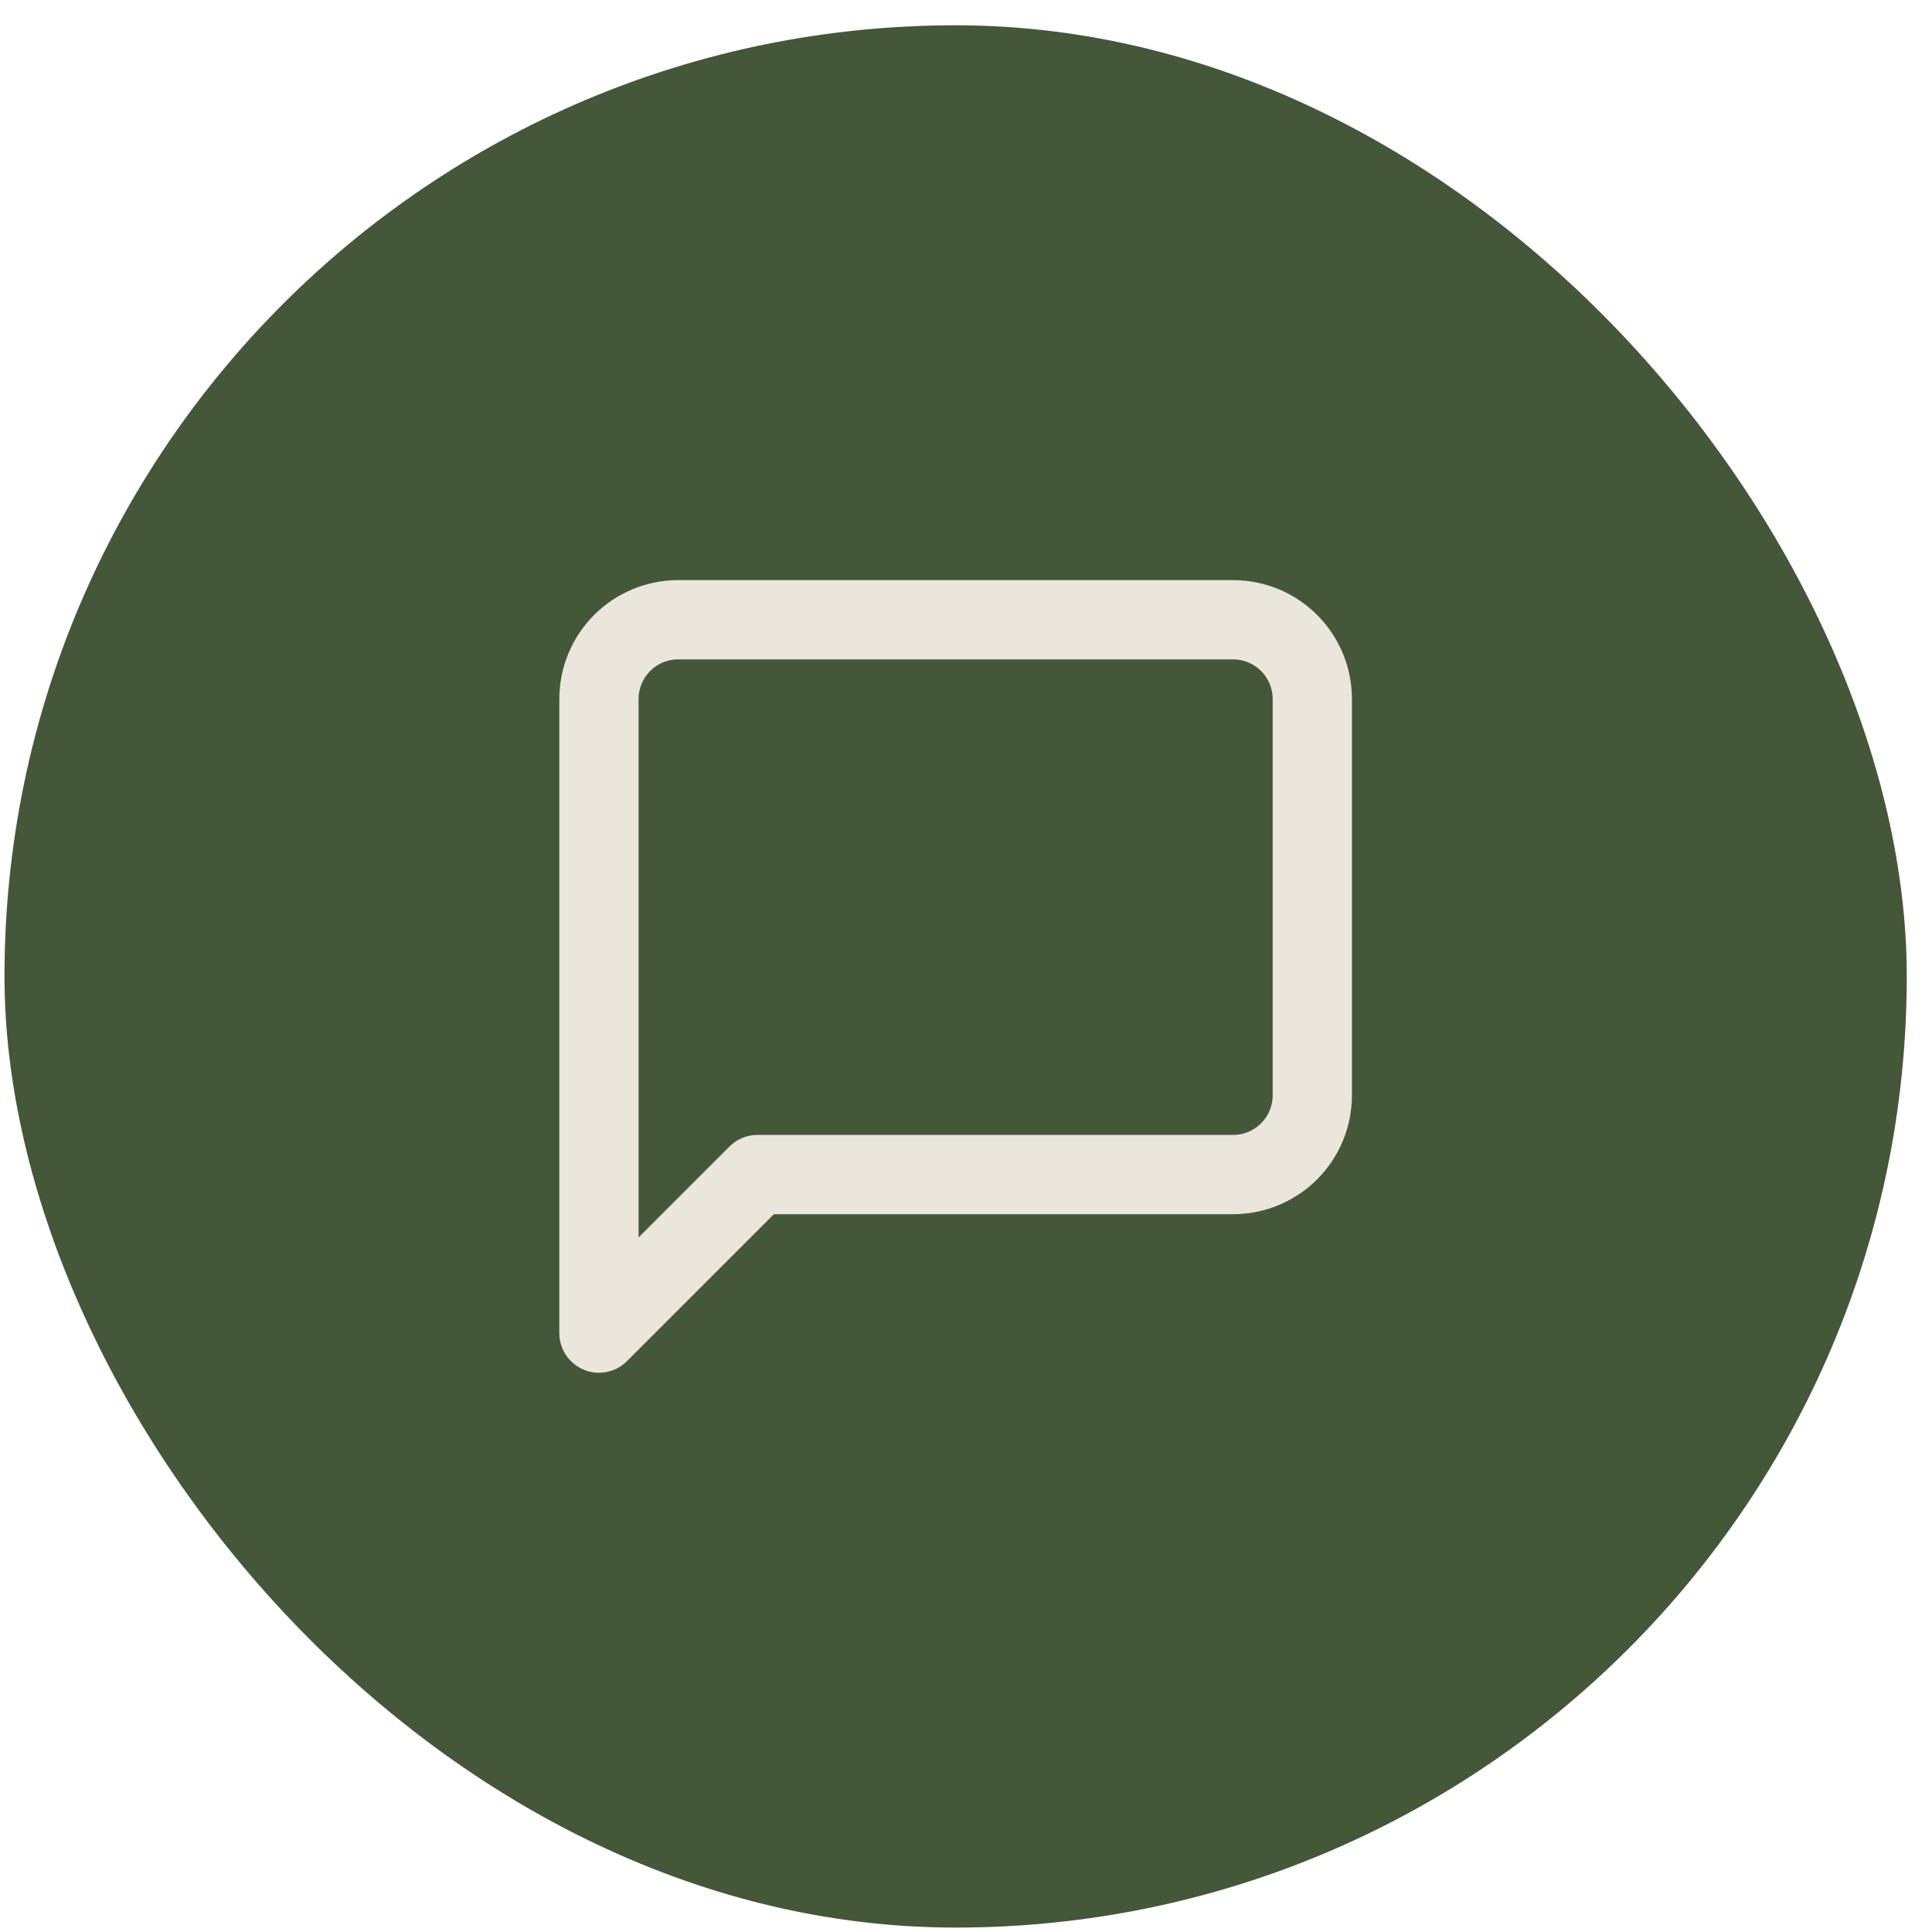 <svg xmlns="http://www.w3.org/2000/svg" width="65" height="65" viewBox="0 0 65 65" fill="none"><rect x="0.151" y="0.851" width="64" height="64" rx="32" fill="#445739"></rect><path d="M44.151 36.851C44.151 37.558 43.87 38.236 43.37 38.736C42.87 39.236 42.192 39.517 41.485 39.517H25.485L20.151 44.851V23.517C20.151 22.81 20.432 22.132 20.932 21.632C21.433 21.131 22.111 20.851 22.818 20.851H41.485C42.192 20.851 42.87 21.131 43.37 21.632C43.87 22.132 44.151 22.81 44.151 23.517V36.851Z" stroke="#EAE6DC" stroke-width="2.667" stroke-linecap="round" stroke-linejoin="round"></path></svg>